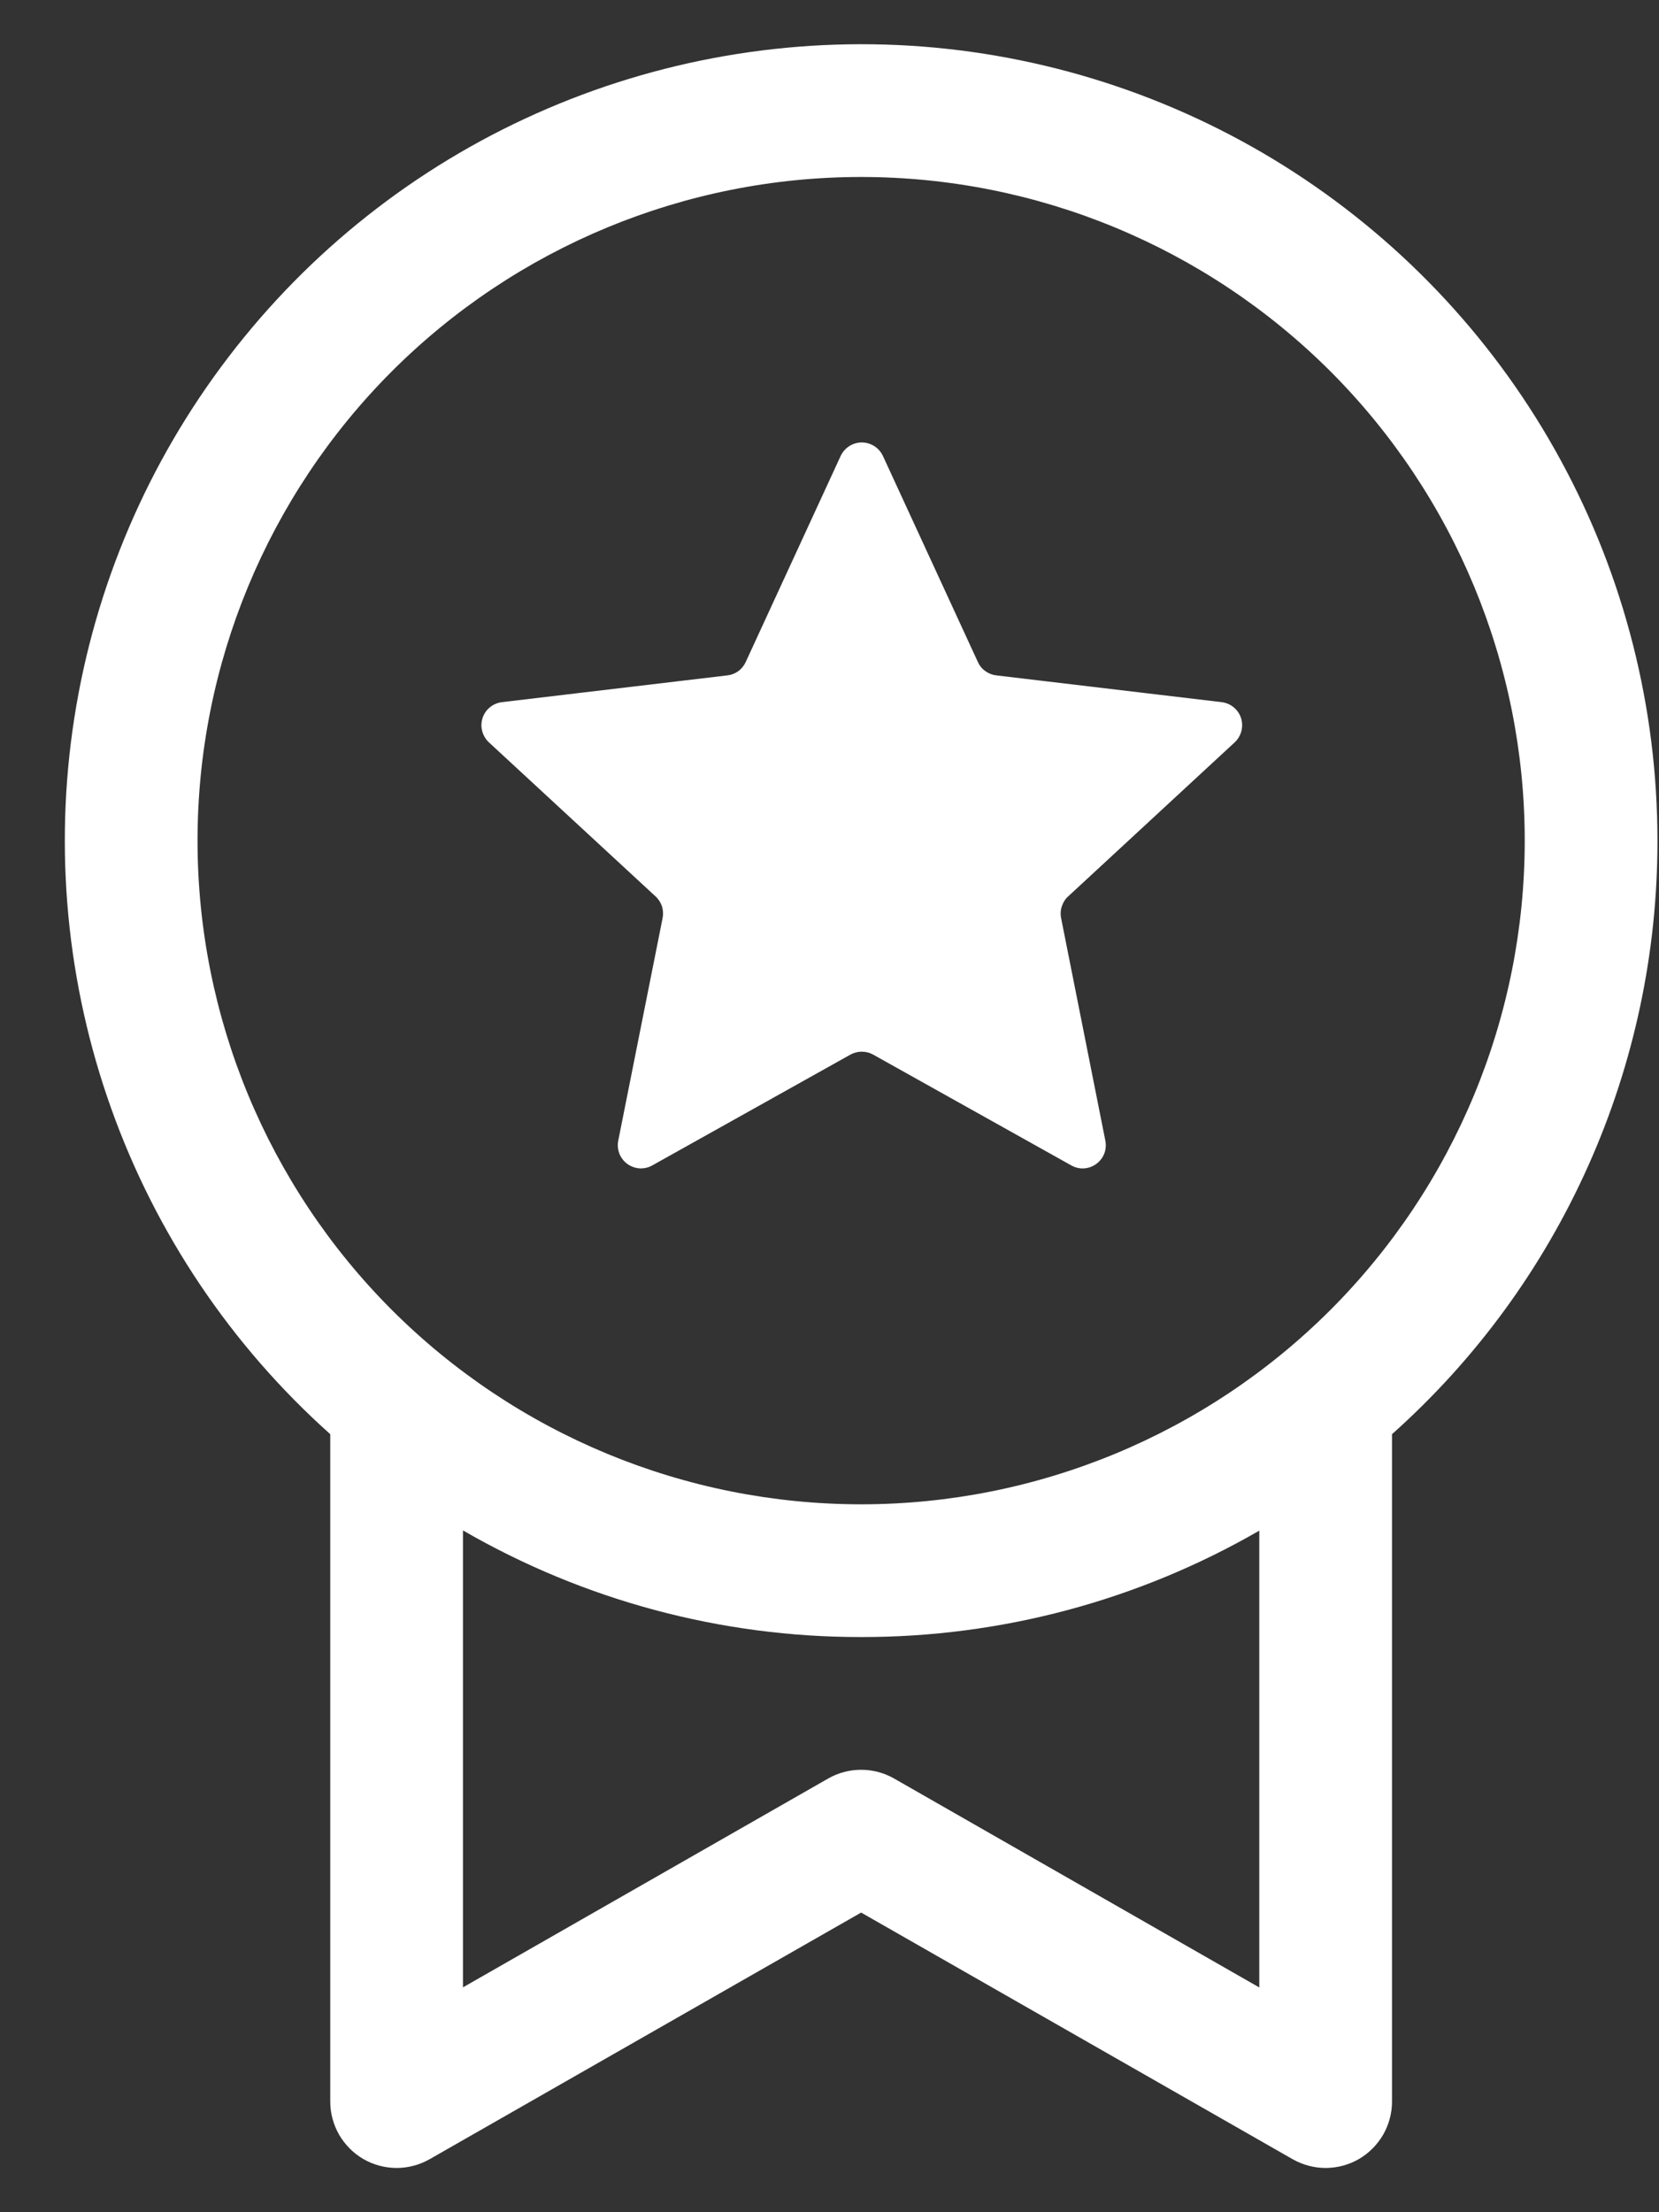 <svg width="15" height="20" viewBox="0 0 15 20" fill="none" xmlns="http://www.w3.org/2000/svg">
<rect x="0" y="0" width="15" height="20" fill="#333333" stroke="none"/>
<path d="M7.983 4.122C7.966 4.086 7.939 4.055 7.905 4.033C7.871 4.012 7.832 4 7.792 4C7.752 4 7.712 4.012 7.679 4.033C7.645 4.055 7.618 4.086 7.601 4.122L6.742 5.986C6.727 6.018 6.704 6.047 6.675 6.068C6.646 6.089 6.612 6.102 6.576 6.106L4.538 6.348C4.498 6.353 4.46 6.369 4.429 6.395C4.398 6.42 4.375 6.454 4.363 6.492C4.351 6.53 4.349 6.571 4.36 6.61C4.37 6.648 4.391 6.684 4.42 6.711L5.927 8.104C5.954 8.128 5.973 8.159 5.985 8.193C5.996 8.228 5.998 8.264 5.991 8.3L5.59 10.312C5.582 10.351 5.586 10.392 5.6 10.43C5.615 10.467 5.64 10.499 5.672 10.523C5.705 10.546 5.743 10.56 5.783 10.563C5.823 10.565 5.863 10.556 5.898 10.536L7.69 9.534C7.721 9.517 7.756 9.508 7.792 9.508C7.828 9.508 7.863 9.517 7.894 9.534L9.686 10.536C9.842 10.624 10.029 10.488 9.994 10.312L9.594 8.3C9.587 8.264 9.589 8.228 9.601 8.193C9.612 8.159 9.631 8.128 9.658 8.104L11.164 6.711C11.193 6.684 11.214 6.648 11.224 6.61C11.234 6.571 11.233 6.53 11.221 6.492C11.209 6.454 11.185 6.42 11.155 6.395C11.124 6.369 11.086 6.353 11.046 6.348L9.009 6.106C8.973 6.102 8.939 6.089 8.91 6.068C8.88 6.047 8.857 6.019 8.842 5.986L7.983 4.122ZM14.986 7.6C14.987 8.613 14.774 9.615 14.36 10.54C13.947 11.465 13.342 12.292 12.586 12.966V19C12.586 19.105 12.558 19.208 12.506 19.299C12.453 19.39 12.378 19.466 12.287 19.519C12.196 19.572 12.093 19.599 11.988 19.6C11.883 19.6 11.78 19.573 11.688 19.521L7.786 17.291L3.884 19.521C3.792 19.573 3.689 19.6 3.584 19.6C3.479 19.599 3.376 19.572 3.285 19.519C3.194 19.466 3.119 19.39 3.066 19.299C3.014 19.208 2.986 19.105 2.986 19V12.966C2.091 12.166 1.41 11.154 1.006 10.023C0.602 8.892 0.487 7.678 0.672 6.491C0.857 5.304 1.336 4.183 2.065 3.229C2.794 2.274 3.75 1.517 4.847 1.027C5.943 0.537 7.145 0.329 8.342 0.421C9.539 0.514 10.695 0.905 11.702 1.558C12.71 2.212 13.539 3.107 14.112 4.162C14.686 5.217 14.986 6.399 14.986 7.6ZM7.786 14.8C6.522 14.802 5.28 14.469 4.186 13.836V17.967L7.488 16.079C7.579 16.027 7.682 16 7.786 16C7.89 16 7.993 16.027 8.084 16.079L11.386 17.968V13.838C10.292 14.47 9.05 14.802 7.786 14.8ZM7.786 13.6C9.377 13.6 10.903 12.968 12.029 11.843C13.154 10.717 13.786 9.191 13.786 7.6C13.786 6.009 13.154 4.483 12.029 3.357C10.903 2.232 9.377 1.6 7.786 1.6C6.195 1.6 4.669 2.232 3.543 3.357C2.418 4.483 1.786 6.009 1.786 7.6C1.786 9.191 2.418 10.717 3.543 11.843C4.669 12.968 6.195 13.6 7.786 13.6Z" fill="white"/>
</svg>
